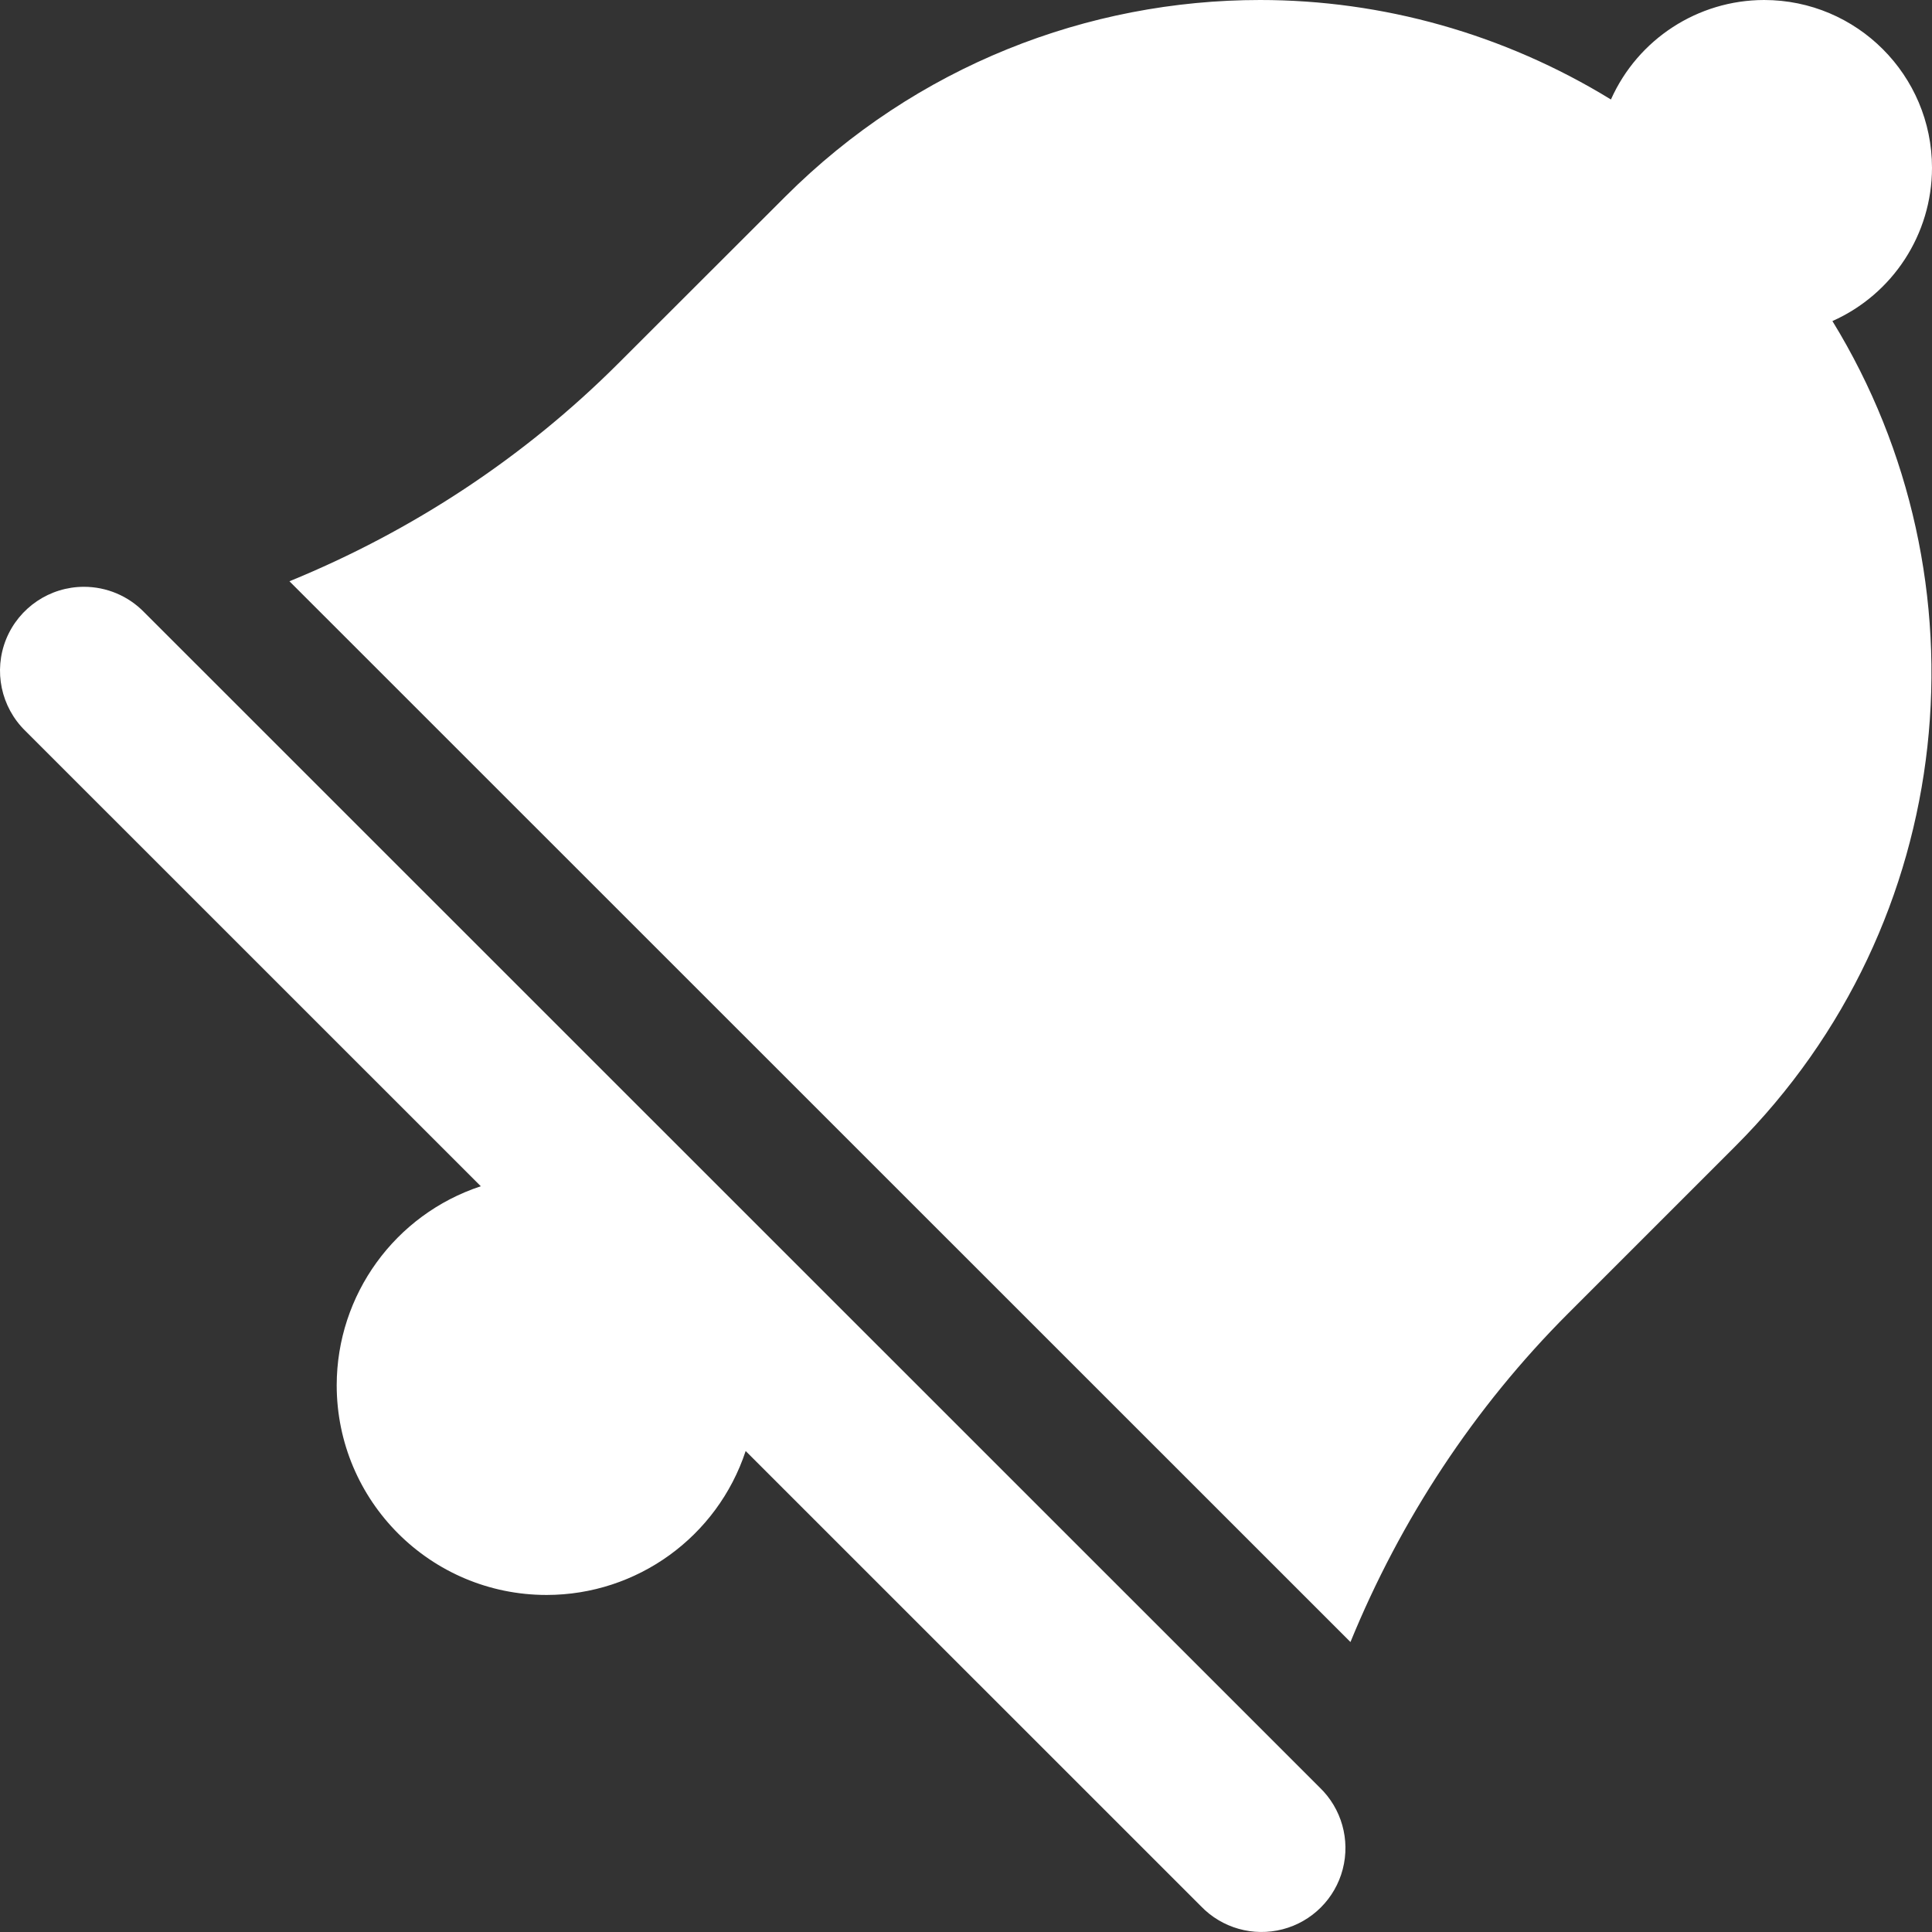 <svg width="22" height="22" viewBox="0 0 22 22" fill="none" xmlns="http://www.w3.org/2000/svg">
<rect x="0" y="0" width="22" height="22" fill="#333333" stroke="none"/>
<path d="M14.349 0C12.392 0 10.435 0.747 8.941 2.24L7.042 4.137C5.967 5.212 4.69 6.049 3.296 6.619L15.378 18.698C15.948 17.305 16.785 16.028 17.86 14.953L19.759 13.054C22.311 10.503 22.674 6.602 20.866 3.656C21.555 3.349 21.999 2.666 22 1.912C22 0.856 21.144 0 20.088 0C19.334 0.001 18.651 0.445 18.344 1.133C17.121 0.383 15.737 0 14.349 0ZM0.956 6.682C0.567 6.682 0.217 6.918 0.07 7.278C-0.076 7.639 0.011 8.052 0.289 8.323L5.475 13.508C4.497 13.831 3.836 14.743 3.834 15.773C3.834 17.093 4.904 18.162 6.224 18.162C7.254 18.162 8.168 17.501 8.491 16.523L13.675 21.706C13.915 21.956 14.271 22.056 14.606 21.969C14.941 21.882 15.203 21.62 15.29 21.285C15.377 20.95 15.277 20.594 15.027 20.354L1.641 6.971C1.461 6.786 1.214 6.682 0.956 6.682Z" fill="white"/>
</svg>